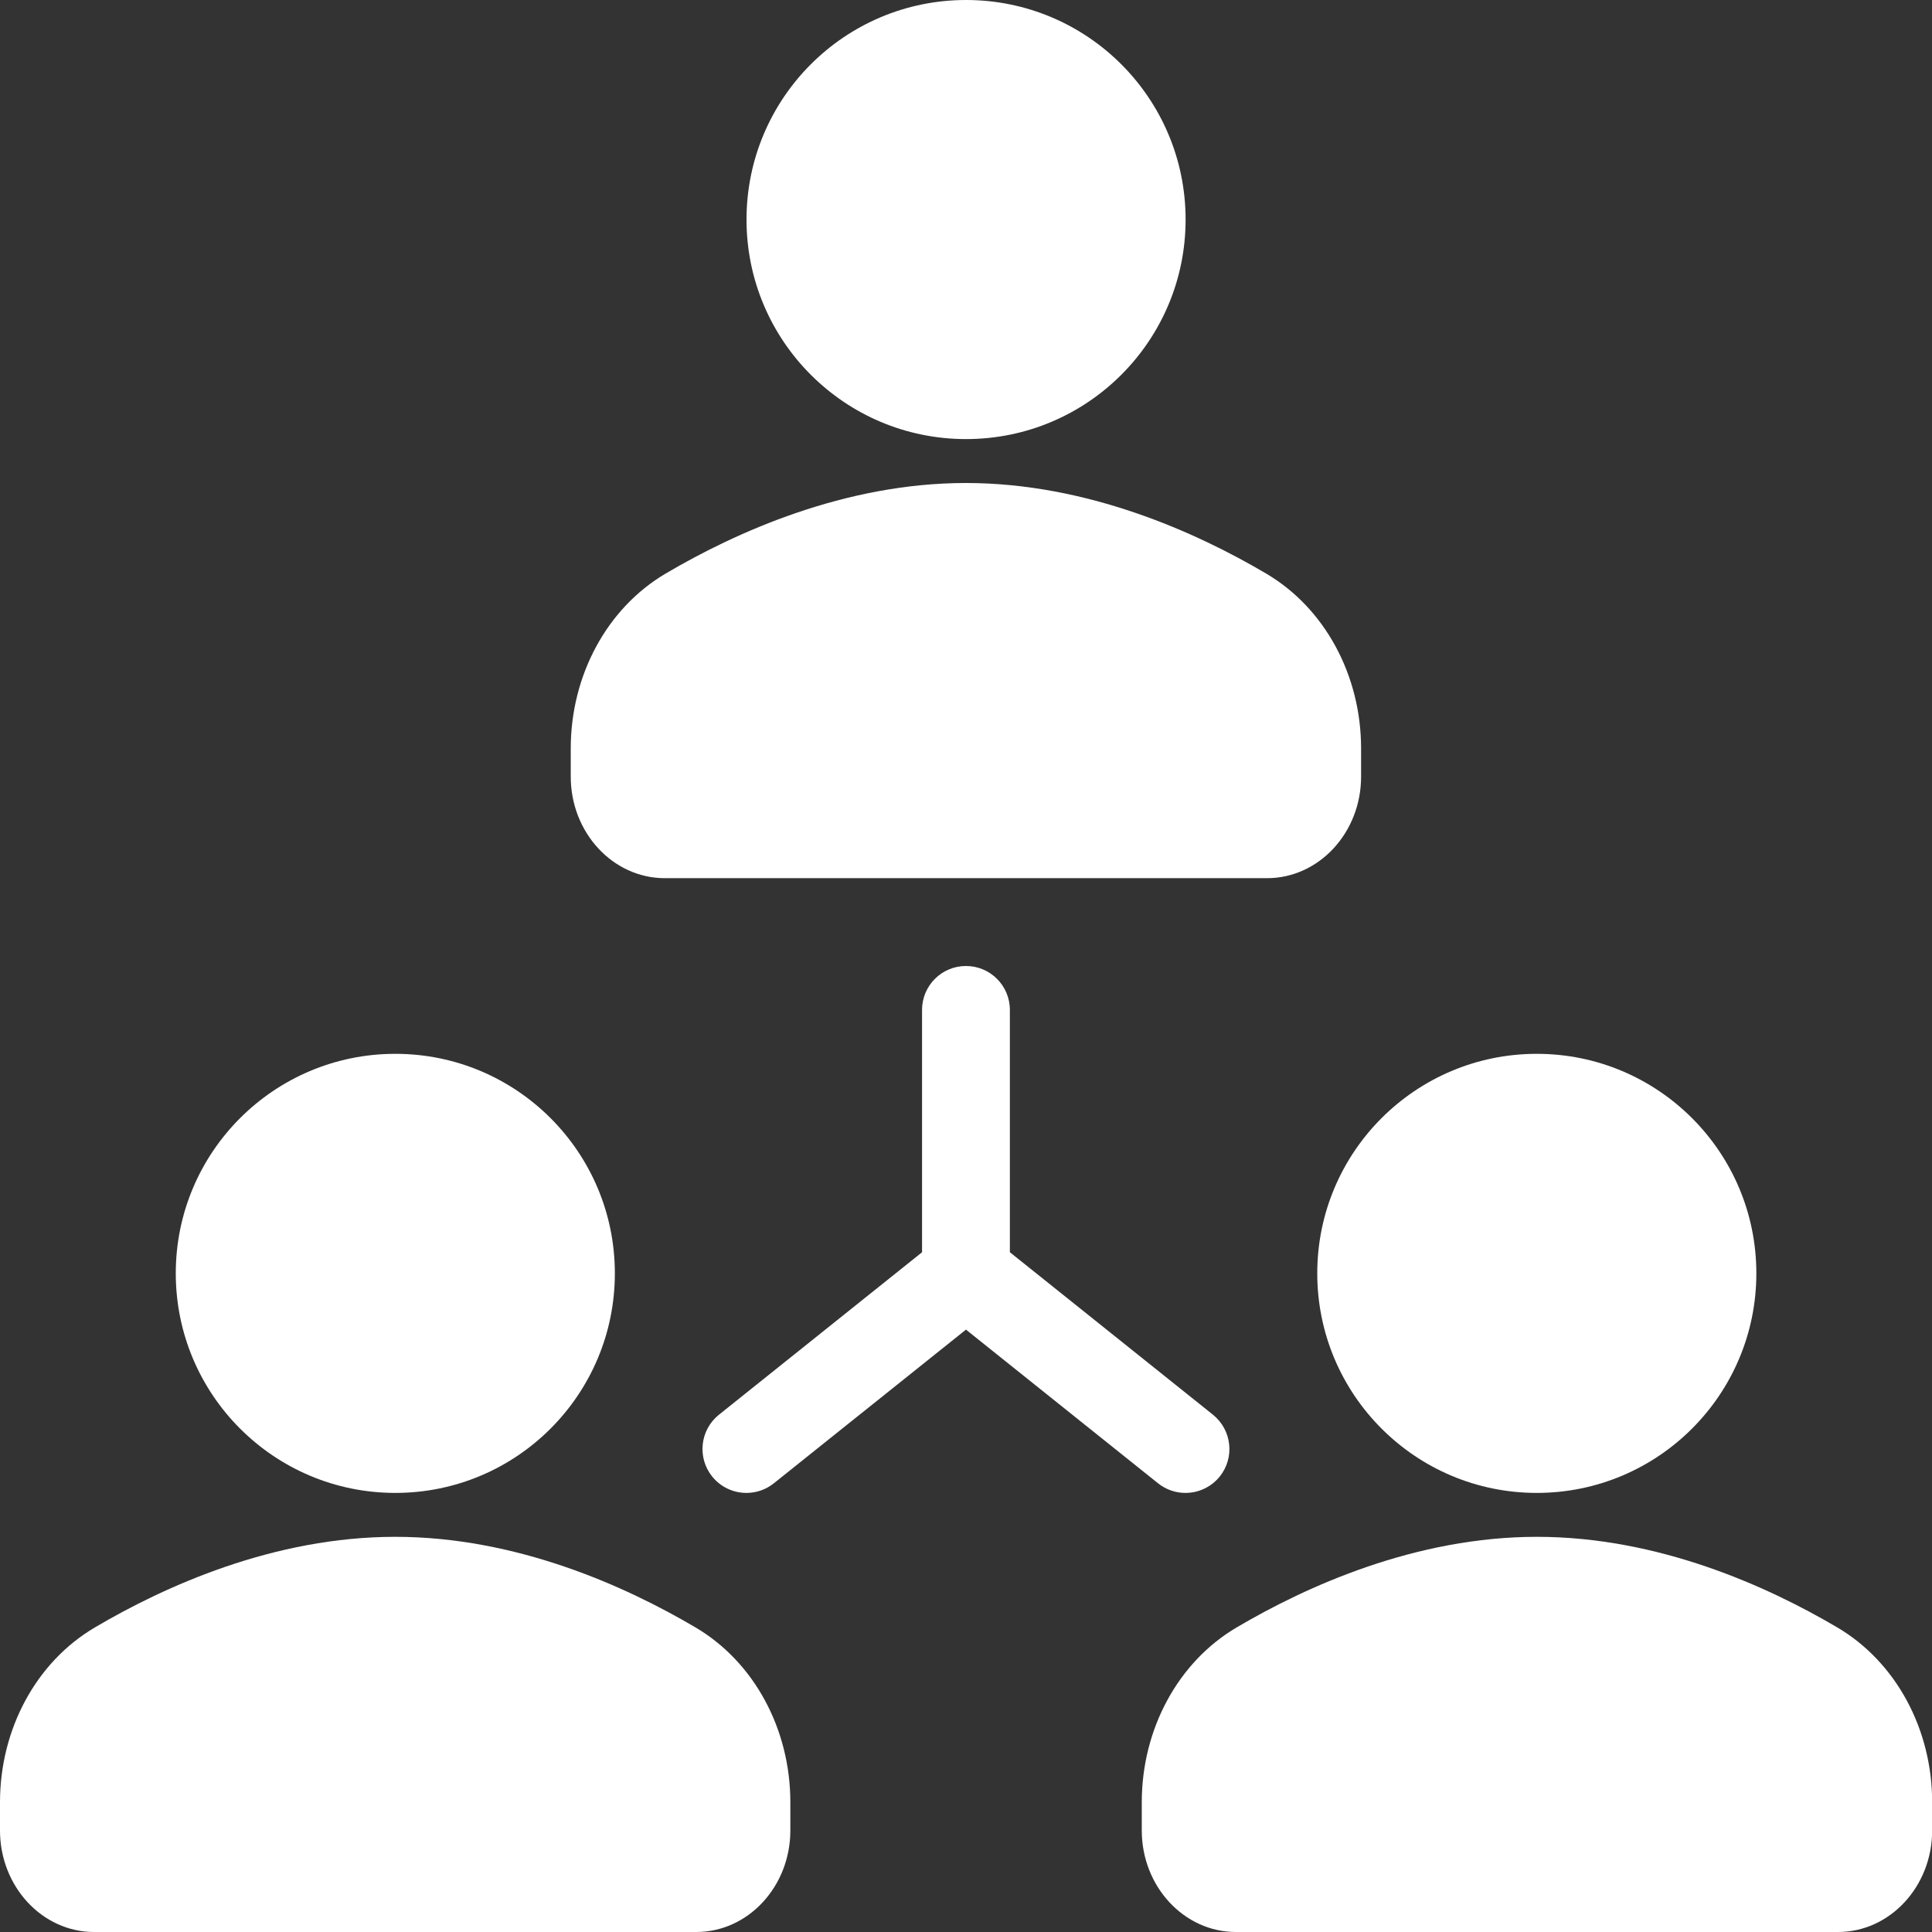 <svg width="48" height="48" viewBox="0 0 48 48" fill="none" xmlns="http://www.w3.org/2000/svg">
<rect x="0" y="0" width="48" height="48" fill="#333333" stroke="none"/>
<g clip-path="url(#clip0_13425_3440)">
<path d="M24.001 10.909C27.014 10.909 29.456 8.467 29.456 5.455C29.456 2.442 27.014 0 24.001 0C20.989 0 18.547 2.442 18.547 5.455C18.547 8.467 20.989 10.909 24.001 10.909Z" fill="white"/>
<path d="M16.517 21.818H31.479C32.768 21.818 33.816 20.687 33.816 19.295V18.597C33.816 16.774 32.914 15.109 31.459 14.251C29.718 13.224 27.01 12 23.998 12C20.986 12 18.278 13.224 16.536 14.251C15.082 15.109 14.18 16.774 14.18 18.597V19.295C14.18 20.687 15.228 21.818 16.517 21.818Z" fill="white"/>
<path d="M9.822 37.091C12.834 37.091 15.276 34.649 15.276 31.636C15.276 28.624 12.834 26.182 9.822 26.182C6.809 26.182 4.367 28.624 4.367 31.636C4.367 34.649 6.809 37.091 9.822 37.091Z" fill="white"/>
<path d="M17.28 40.433C15.538 39.406 12.83 38.182 9.818 38.182C6.806 38.182 4.098 39.406 2.357 40.433C0.902 41.29 0 42.955 0 44.778V45.477C0 46.868 1.048 48 2.337 48H17.299C18.588 48 19.636 46.868 19.636 45.477V44.778C19.636 42.955 18.734 41.29 17.28 40.433Z" fill="white"/>
<path d="M38.181 37.091C41.194 37.091 43.636 34.649 43.636 31.636C43.636 28.624 41.194 26.182 38.181 26.182C35.169 26.182 32.727 28.624 32.727 31.636C32.727 34.649 35.169 37.091 38.181 37.091Z" fill="white"/>
<path d="M45.647 40.433C43.905 39.406 41.197 38.182 38.185 38.182C35.174 38.182 32.466 39.406 30.724 40.433C29.27 41.29 28.367 42.955 28.367 44.778V45.477C28.367 46.868 29.416 48 30.704 48H45.666C46.955 48 48.004 46.868 48.004 45.477V44.778C48.004 42.955 47.101 41.29 45.647 40.433Z" fill="white"/>
<path d="M29.452 37.091C29.773 37.091 30.089 36.95 30.306 36.682C30.682 36.211 30.605 35.525 30.135 35.148L25.09 31.111V25.091C25.09 24.488 24.602 24 23.999 24C23.396 24 22.908 24.488 22.908 25.091V31.112L17.862 35.148C17.392 35.525 17.316 36.211 17.692 36.682C17.908 36.95 18.224 37.091 18.545 37.091C18.784 37.091 19.025 37.013 19.226 36.852L23.999 33.034L28.771 36.852C28.973 37.013 29.213 37.091 29.452 37.091Z" fill="white"/>
</g>
<defs>
<clipPath id="clip0_13425_3440">
<rect width="48" height="48" fill="white"/>
</clipPath>
</defs>
</svg>
